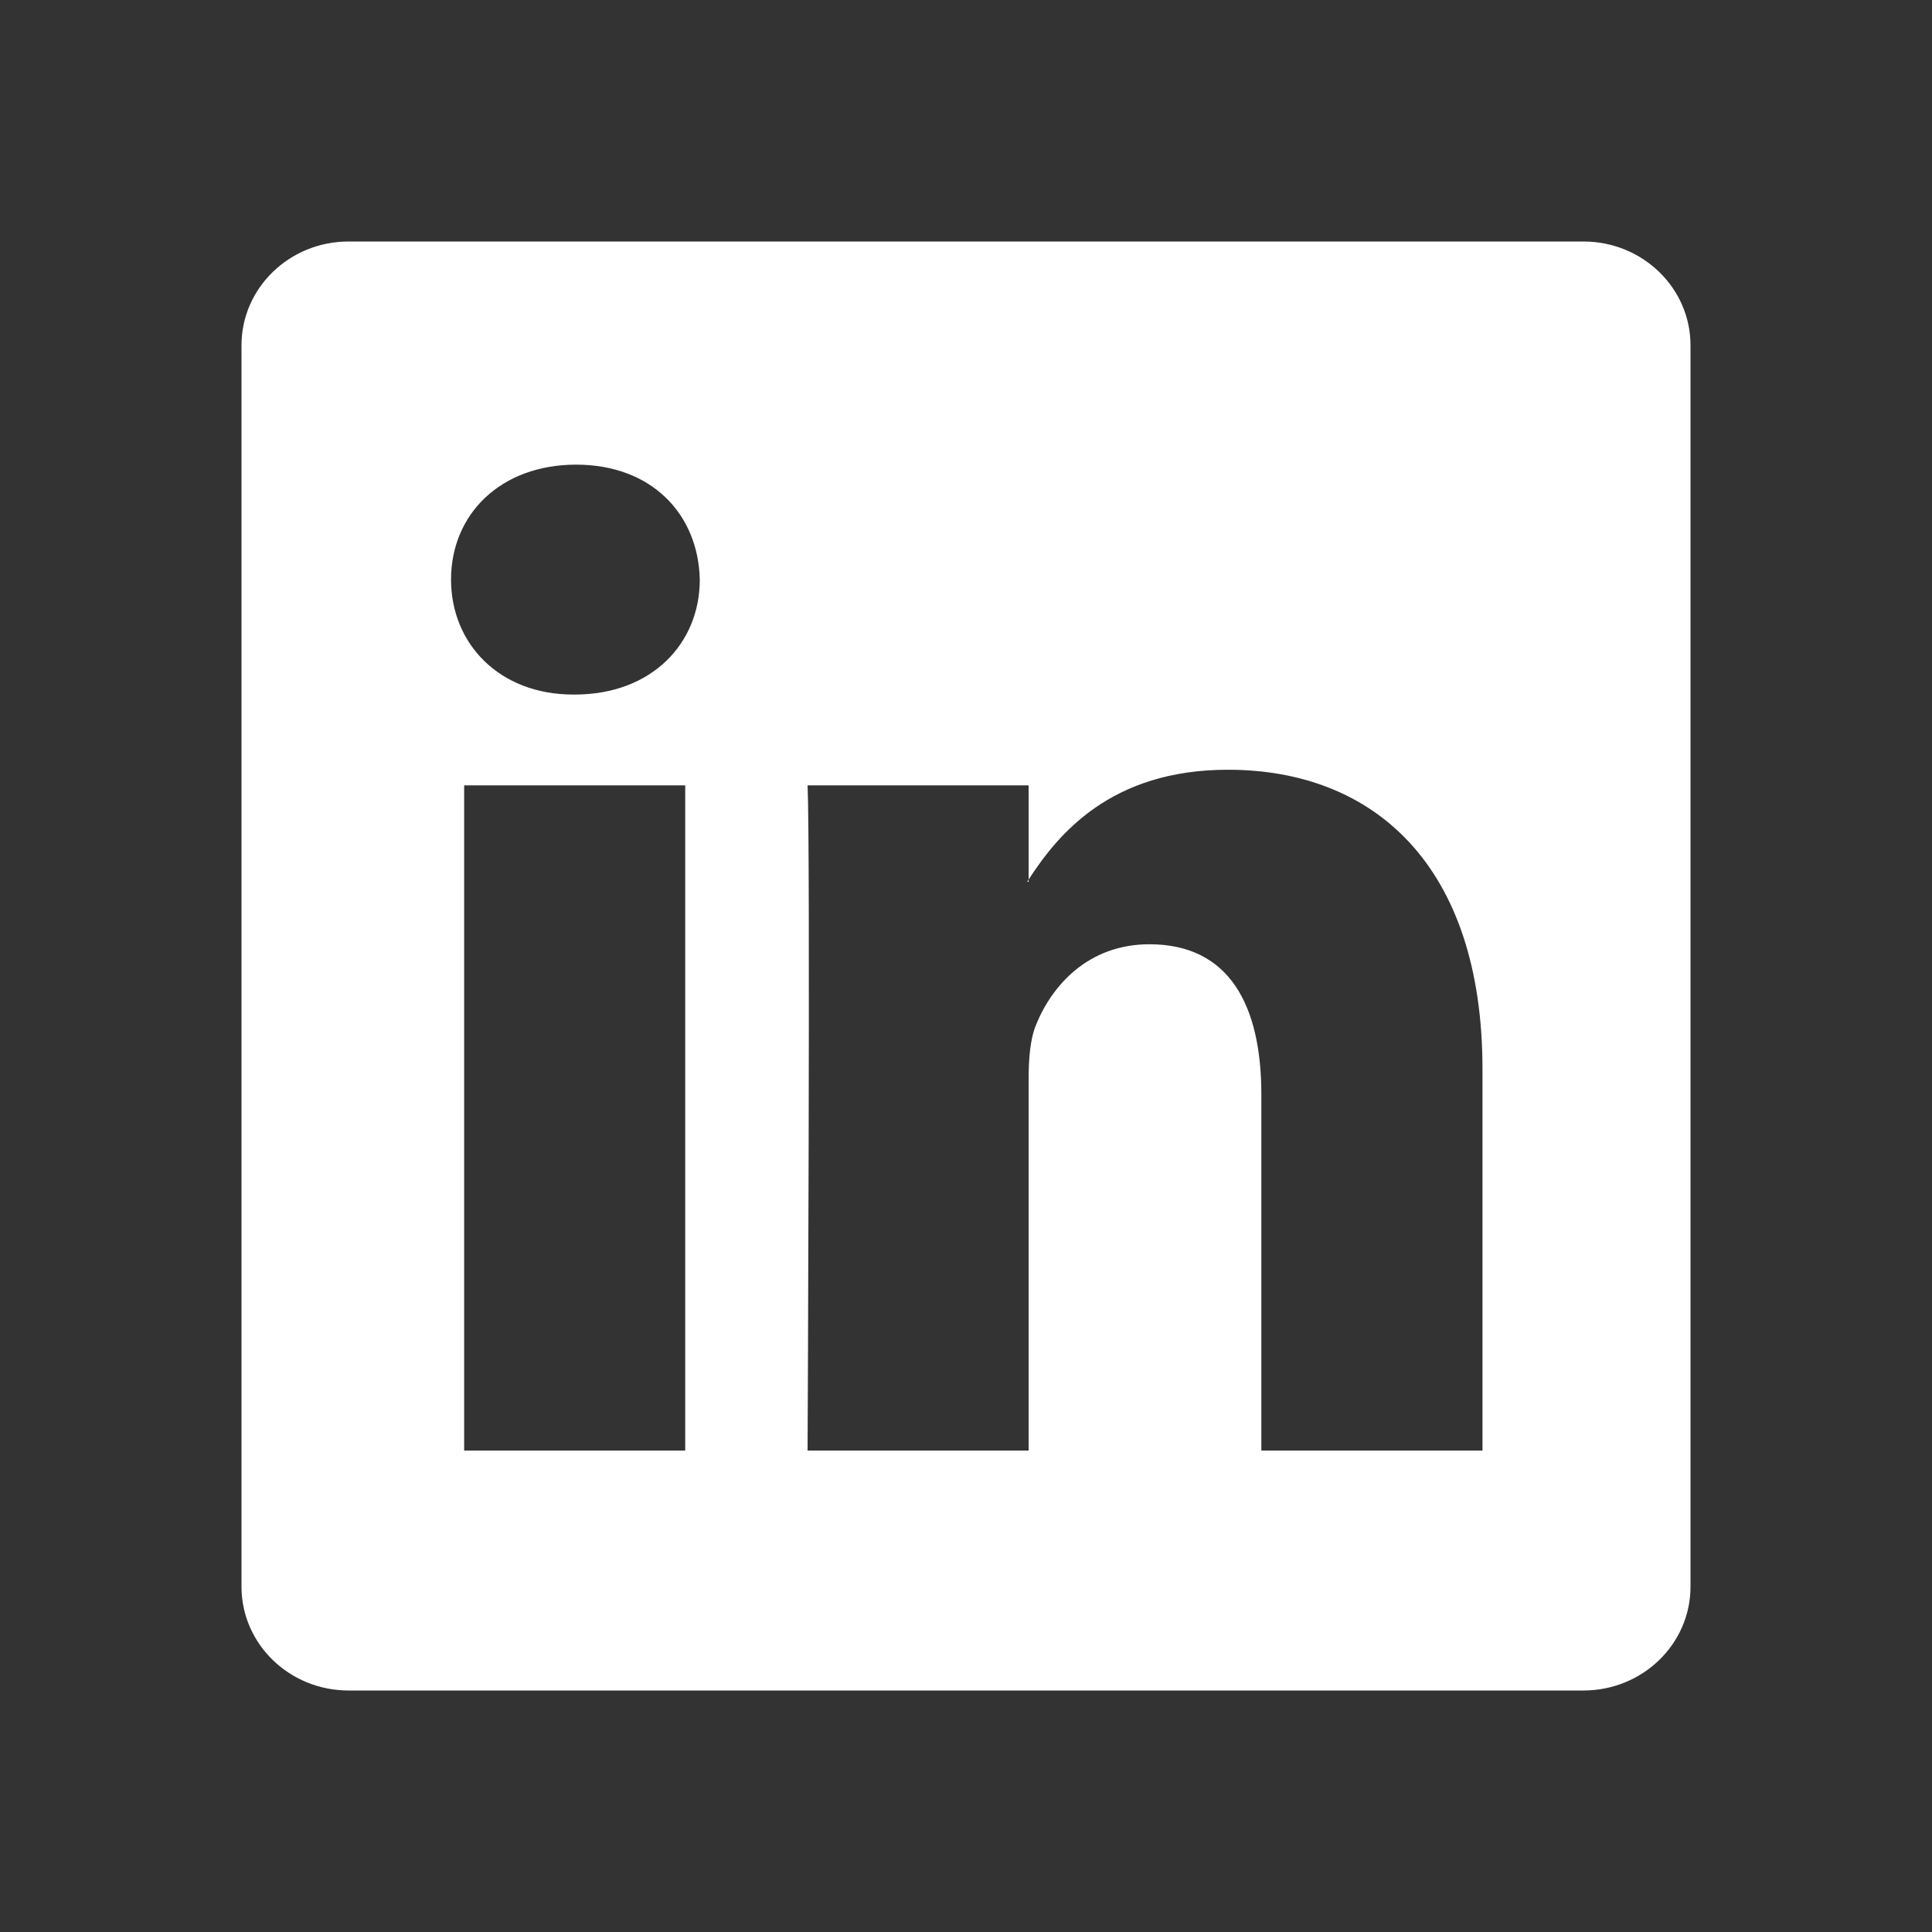 <svg width="24" height="24" viewBox="0 0 24 24" fill="none" xmlns="http://www.w3.org/2000/svg">
<rect x="0" y="0" width="24" height="24" fill="#333333" stroke="none"/>
<path fill-rule="evenodd" clip-rule="evenodd" d="M3 4.289C3 3.577 3.596 3 4.33 3H19.67C20.404 3 21 3.577 21 4.289V19.711C21 20.423 20.404 21 19.67 21H4.33C3.596 21 3 20.423 3 19.711V4.289ZM8.512 18.019V9.756H5.766V18.019H8.512ZM7.139 8.628C8.097 8.628 8.693 7.993 8.693 7.2C8.675 6.389 8.097 5.772 7.157 5.772C6.217 5.772 5.603 6.389 5.603 7.2C5.603 7.993 6.199 8.628 7.121 8.628H7.139ZM12.778 18.019H10.032C10.032 18.019 10.068 10.531 10.032 9.756H12.778V10.926C12.772 10.935 12.766 10.945 12.76 10.954H12.778V10.926C13.143 10.363 13.797 9.562 15.254 9.562C17.061 9.562 18.416 10.743 18.416 13.281V18.019H15.669V13.598C15.669 12.488 15.272 11.73 14.278 11.73C13.519 11.73 13.067 12.241 12.869 12.734C12.796 12.911 12.778 13.158 12.778 13.405V18.019Z" fill="white"/>
</svg>
